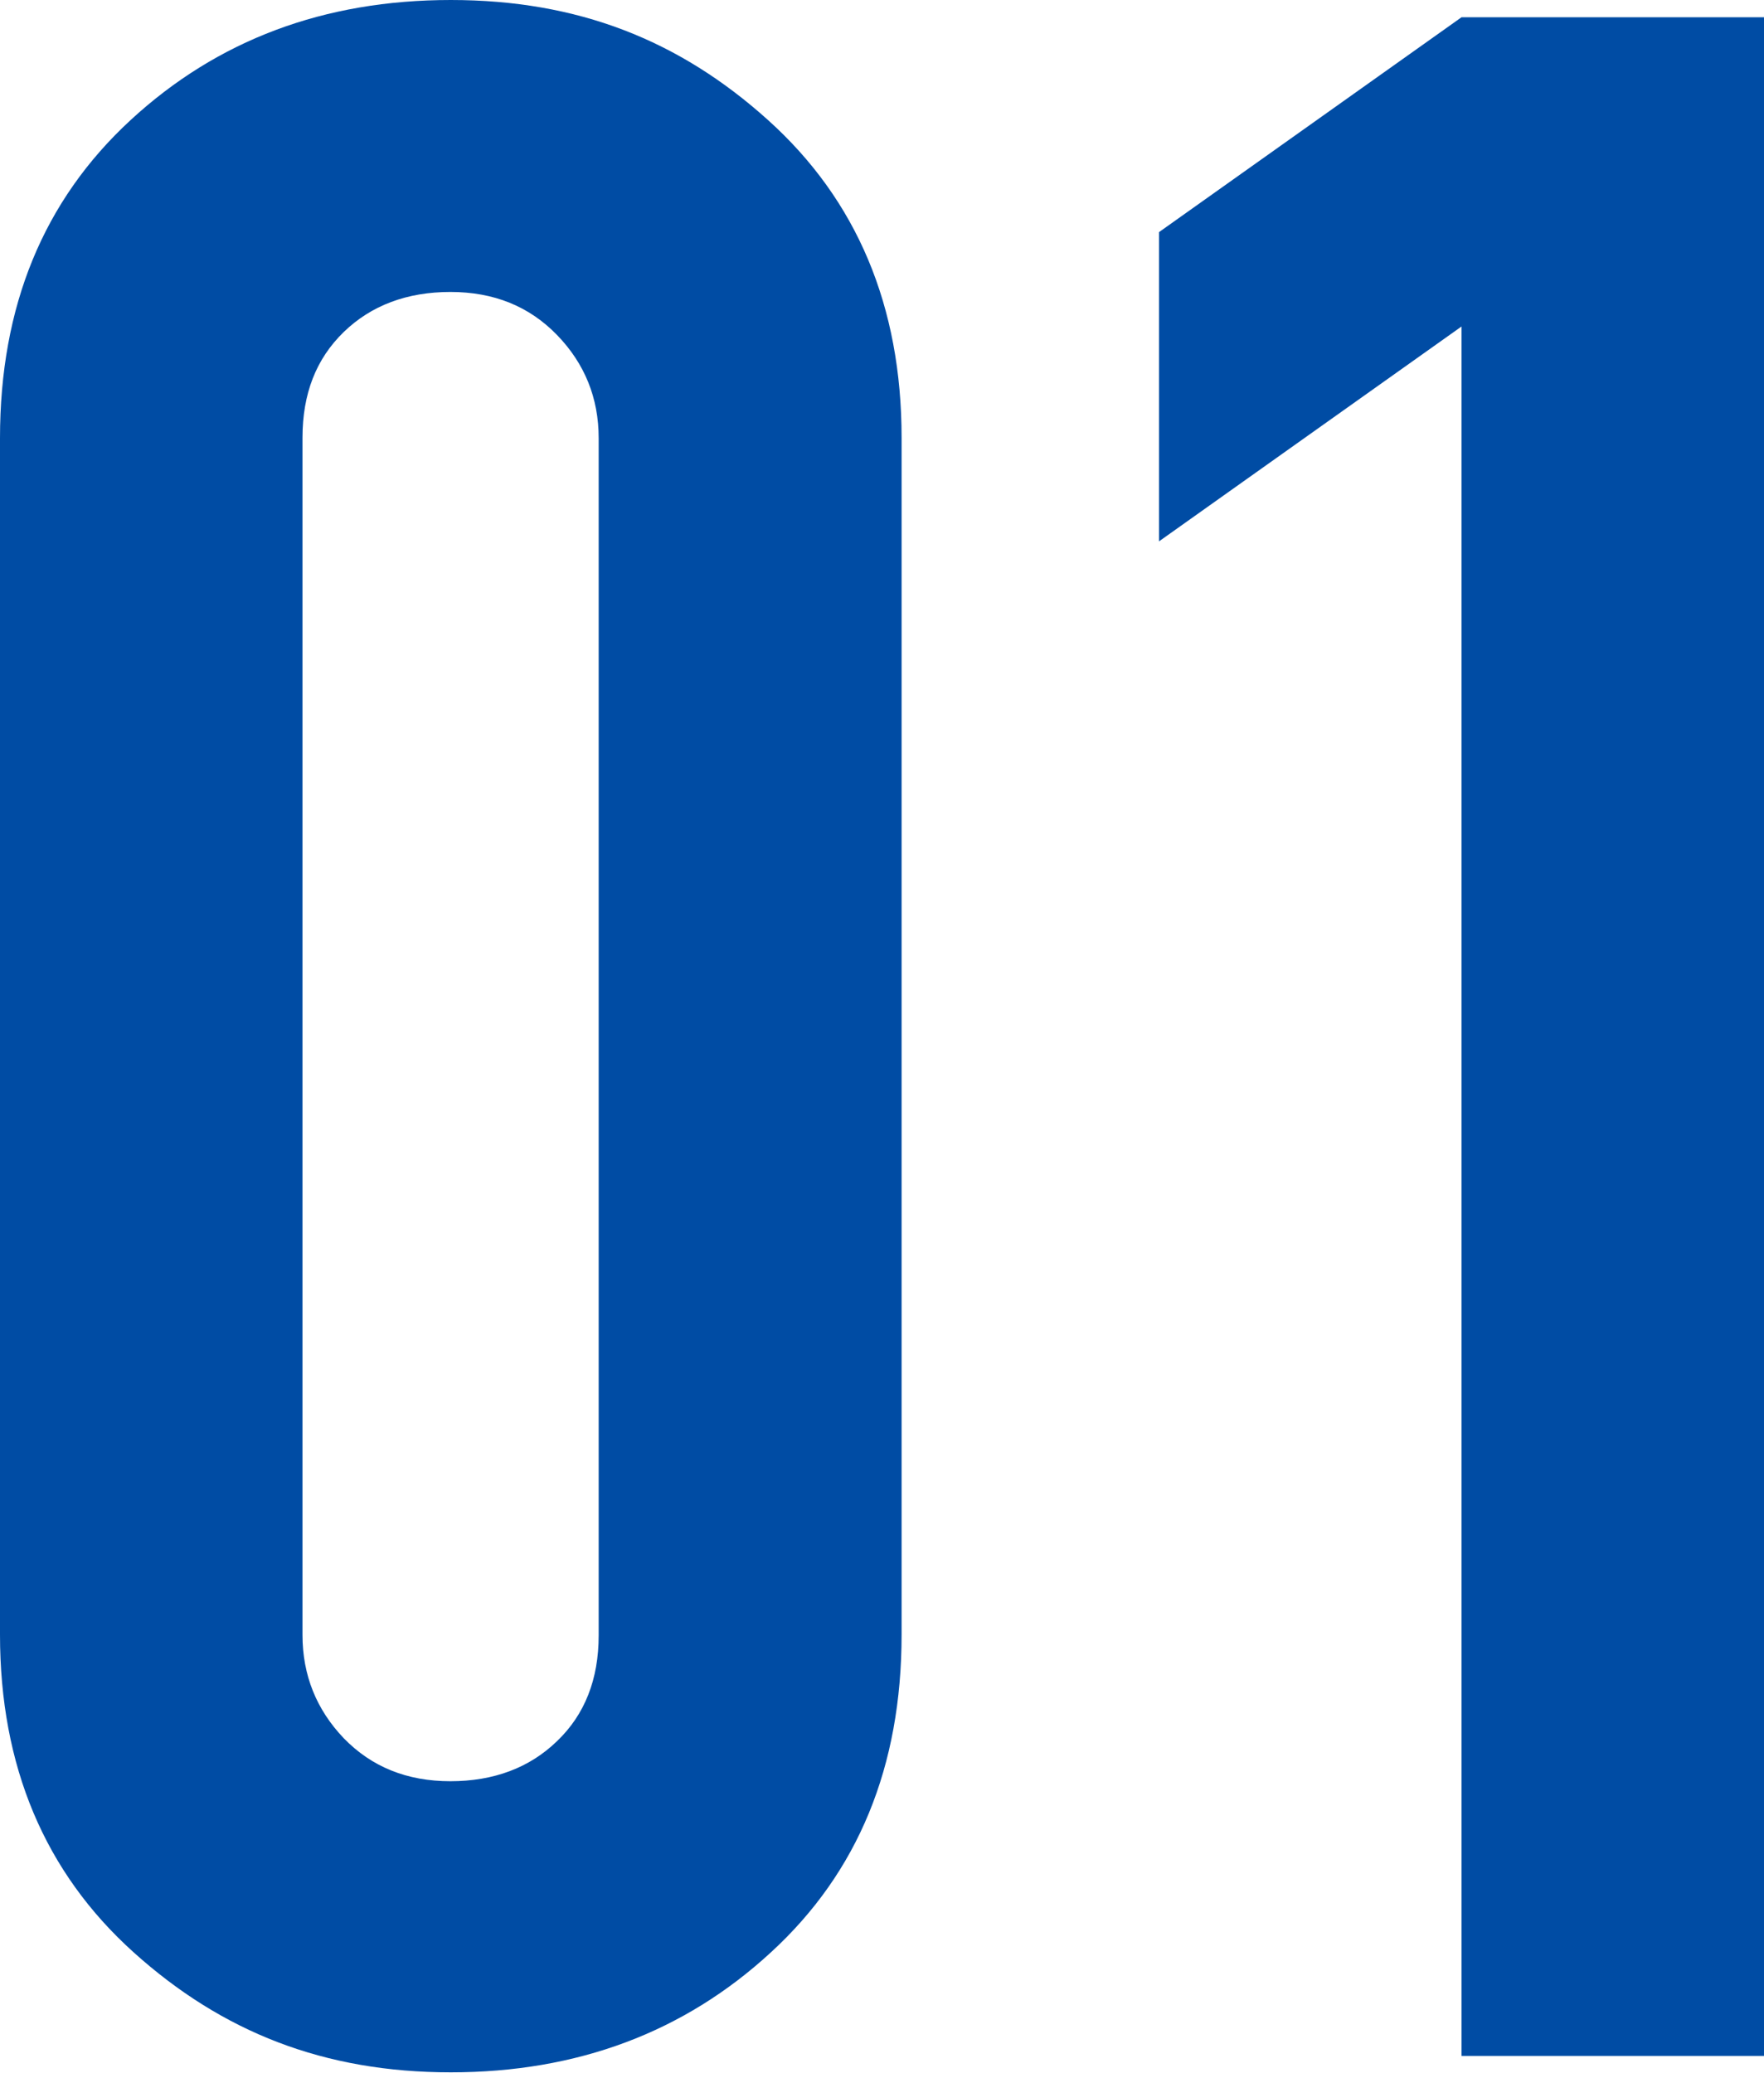 <?xml version="1.0" encoding="UTF-8"?><svg id="_イヤー_2" xmlns="http://www.w3.org/2000/svg" viewBox="0 0 41.87 49.21"><defs><style>.cls-1{fill:#004ca4;}</style></defs><g id="_体"><g><path class="cls-1" d="M0,10.4C0,7.27,1.03,4.76,3.1,2.85,5.16,.95,7.69,0,10.7,0s5.42,.95,7.53,2.85c2.11,1.9,3.17,4.42,3.17,7.54v28.41c0,3.13-1.03,5.64-3.1,7.54-2.06,1.9-4.6,2.85-7.6,2.85s-5.42-.95-7.53-2.85c-2.11-1.9-3.17-4.42-3.17-7.54V10.4Zm7.18,28.41c0,.95,.33,1.77,.98,2.45,.66,.68,1.5,1.02,2.53,1.02s1.88-.32,2.53-.95c.66-.63,.99-1.47,.99-2.51V10.4c0-.95-.33-1.77-.99-2.45-.66-.68-1.5-1.02-2.53-1.02s-1.88,.32-2.53,.95c-.66,.64-.98,1.47-.98,2.51v28.41Z"/><path class="cls-1" d="M34.69,7.75l-7.18,5.1V5.51L34.69,.41h7.18V48.8h-7.18V7.75Z"/></g></g></svg>